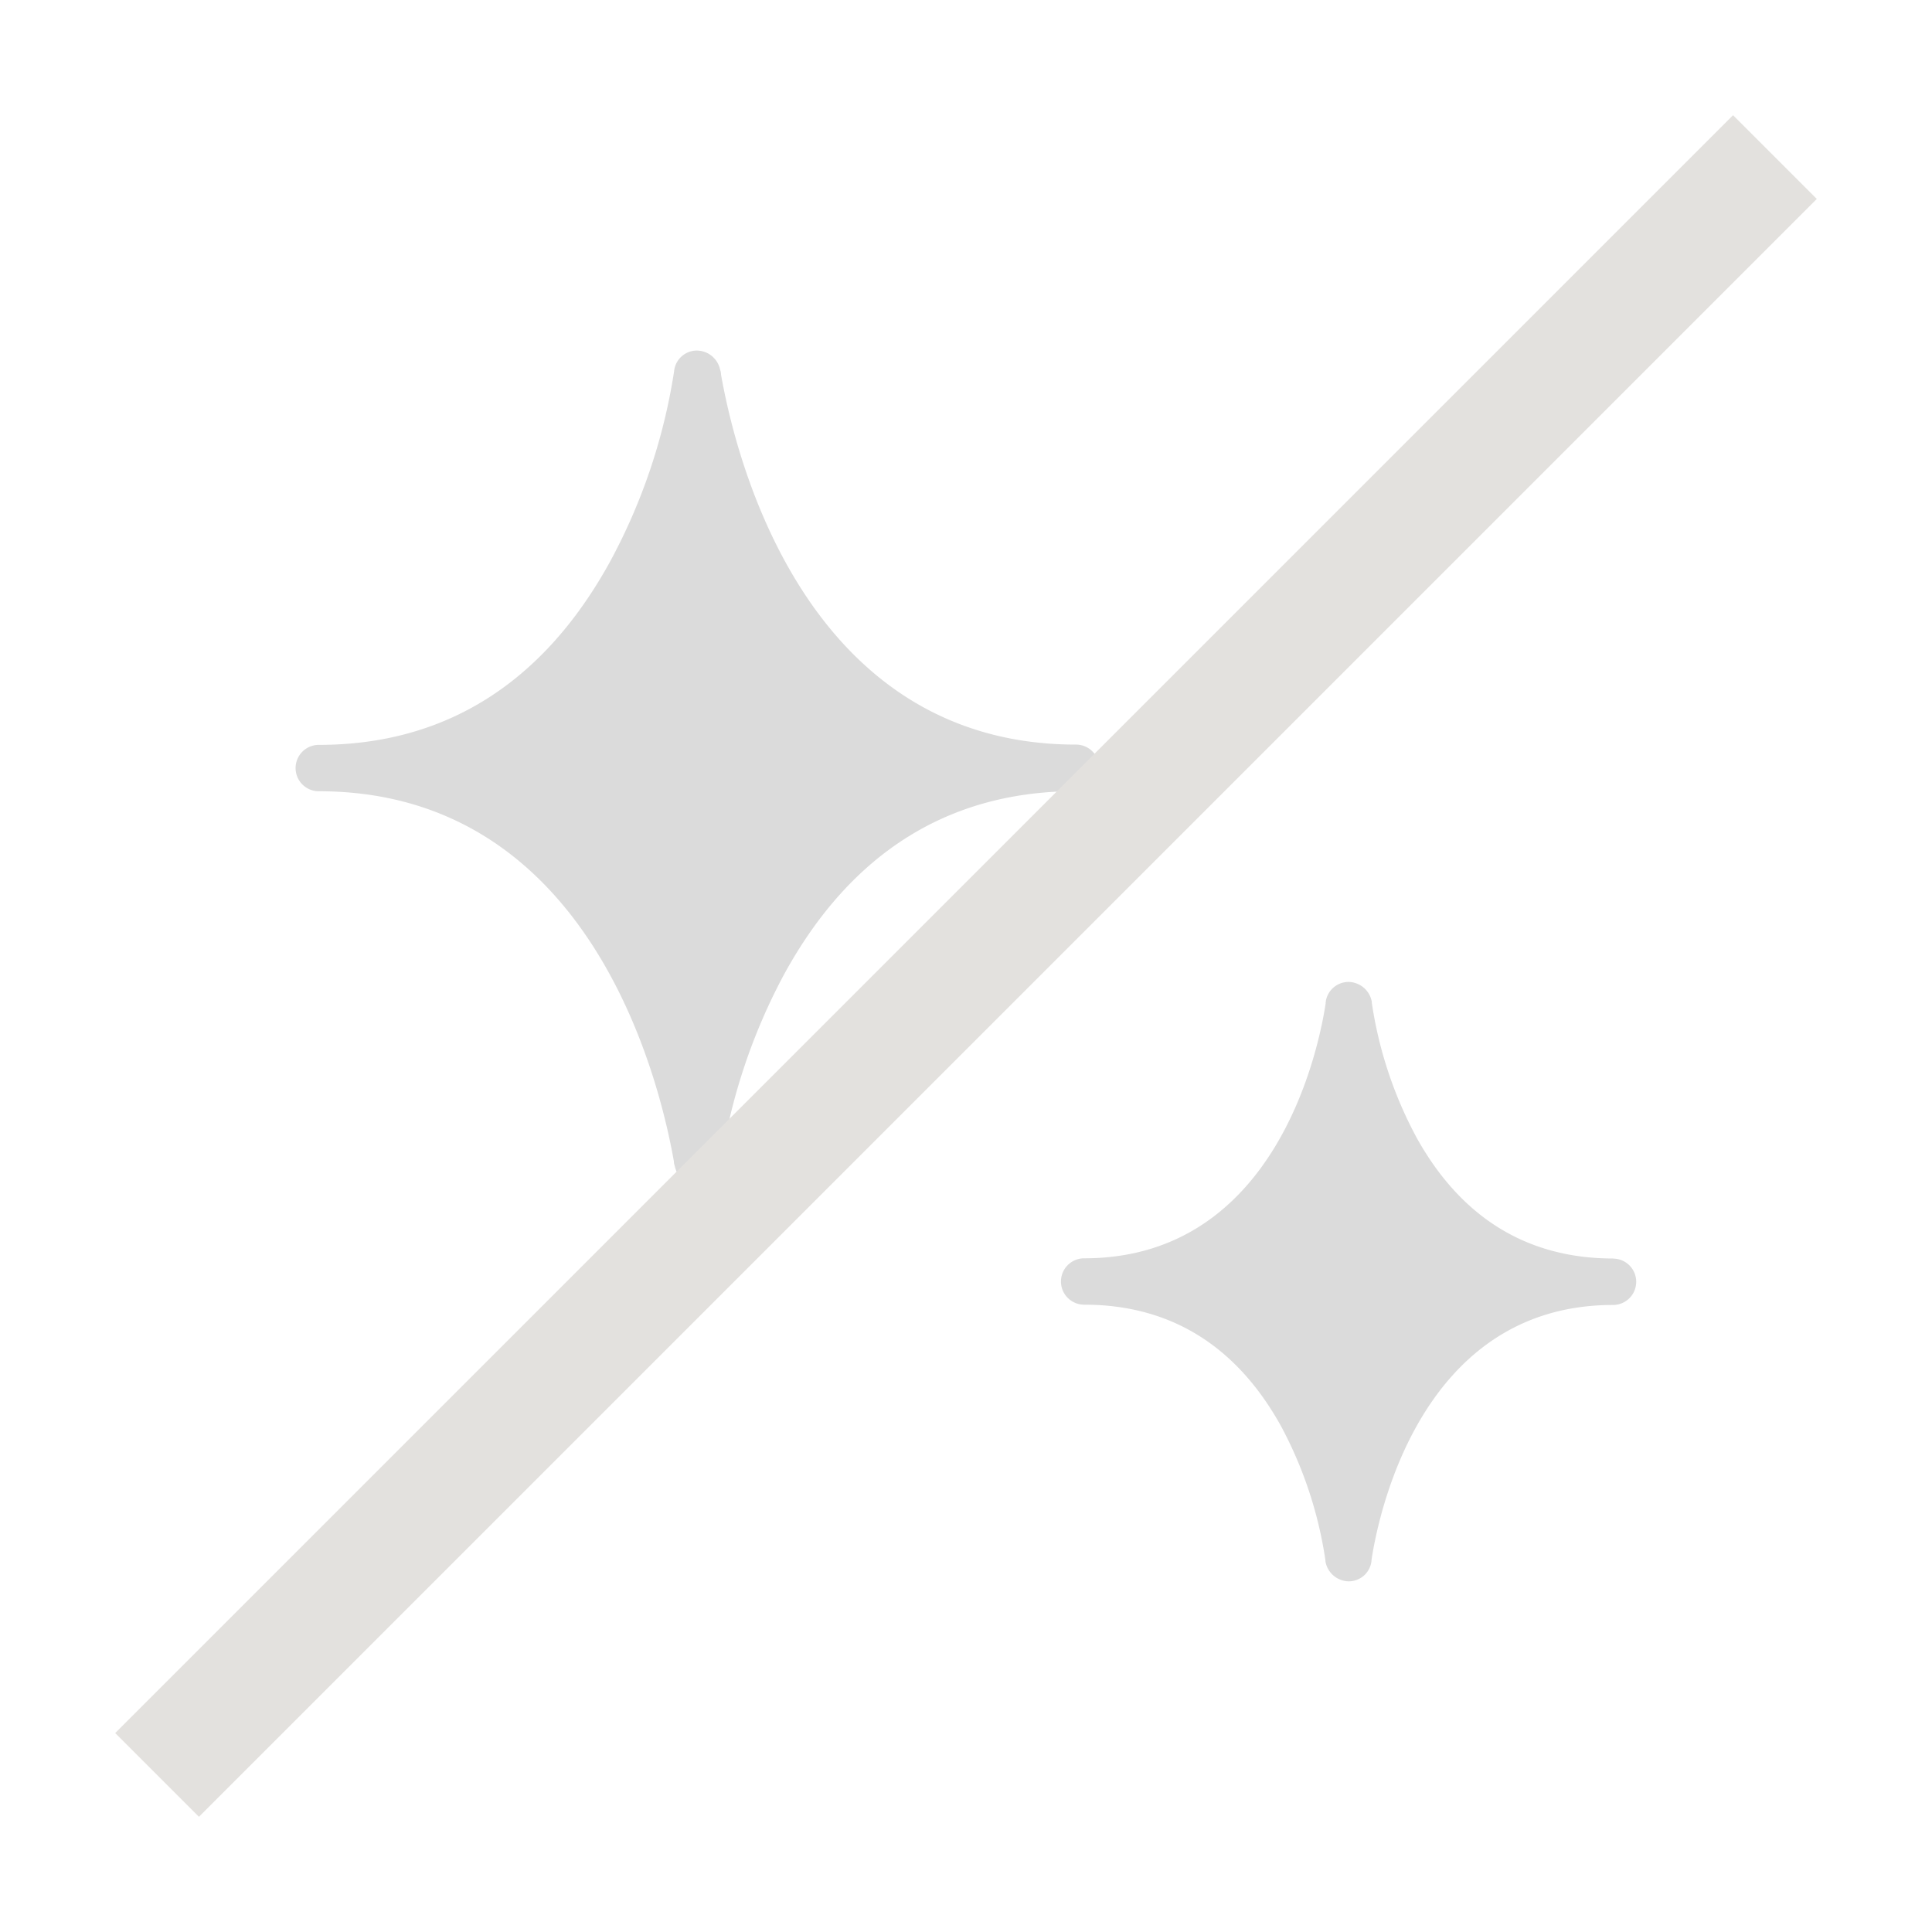 <svg xmlns="http://www.w3.org/2000/svg" viewBox="0 0 200 200"><defs><style>.cls-1{isolation:isolate;}.cls-2{fill:#dbdbdb;}.cls-3{fill:none;stroke:#e3e1de;stroke-miterlimit:10;stroke-width:12.26px;mix-blend-mode:multiply;}</style></defs><g class="cls-1"><g id="レイヤー_1" data-name="レイヤー 1"><path class="cls-2" d="M112.79,81.48a2.57,2.57,0,0,0,1-2,2.4,2.4,0,0,0-2.4-2.4c-27.84,0-35.17-29.32-36.75-38.31,0-.27-.07-.4-.09-.48a2.49,2.49,0,0,0-2.37-2,2.37,2.37,0,0,0-2.4,2.16,60.72,60.72,0,0,1-6.66,19.75C56.19,70.76,46.05,77.11,33,77.11a2.4,2.4,0,0,0,0,4.8c27.85,0,35.17,29.32,36.76,38.31,0,.27.07.39.09.48a2.48,2.48,0,0,0,2.37,2,2.36,2.36,0,0,0,2.39-2.17,61.06,61.06,0,0,1,6.6-19.74c6.88-12.51,17-18.87,30.14-18.89A1.91,1.91,0,0,0,112.79,81.48Z"/><path class="cls-2" d="M167,130.28c-8.87,0-15.71-4.19-20.33-12.47a42.47,42.47,0,0,1-4.66-14v-.1a2.49,2.49,0,0,0-2.38-2.06,2.38,2.38,0,0,0-2.4,2.15v.08c-.67,4.41-5,26.38-25,26.38a2.4,2.4,0,1,0,0,4.8c8.86,0,15.7,4.19,20.33,12.48a42.41,42.41,0,0,1,4.65,14l0,.1a2.49,2.49,0,0,0,2.38,2.06,2.37,2.37,0,0,0,2.39-2.15v-.08c.67-4.41,5-26.38,25-26.38a2.4,2.4,0,0,0,0-4.8Z"/><line class="cls-3" x1="183.74" y1="16.26" x2="16.26" y2="183.74"/></g></g></svg>